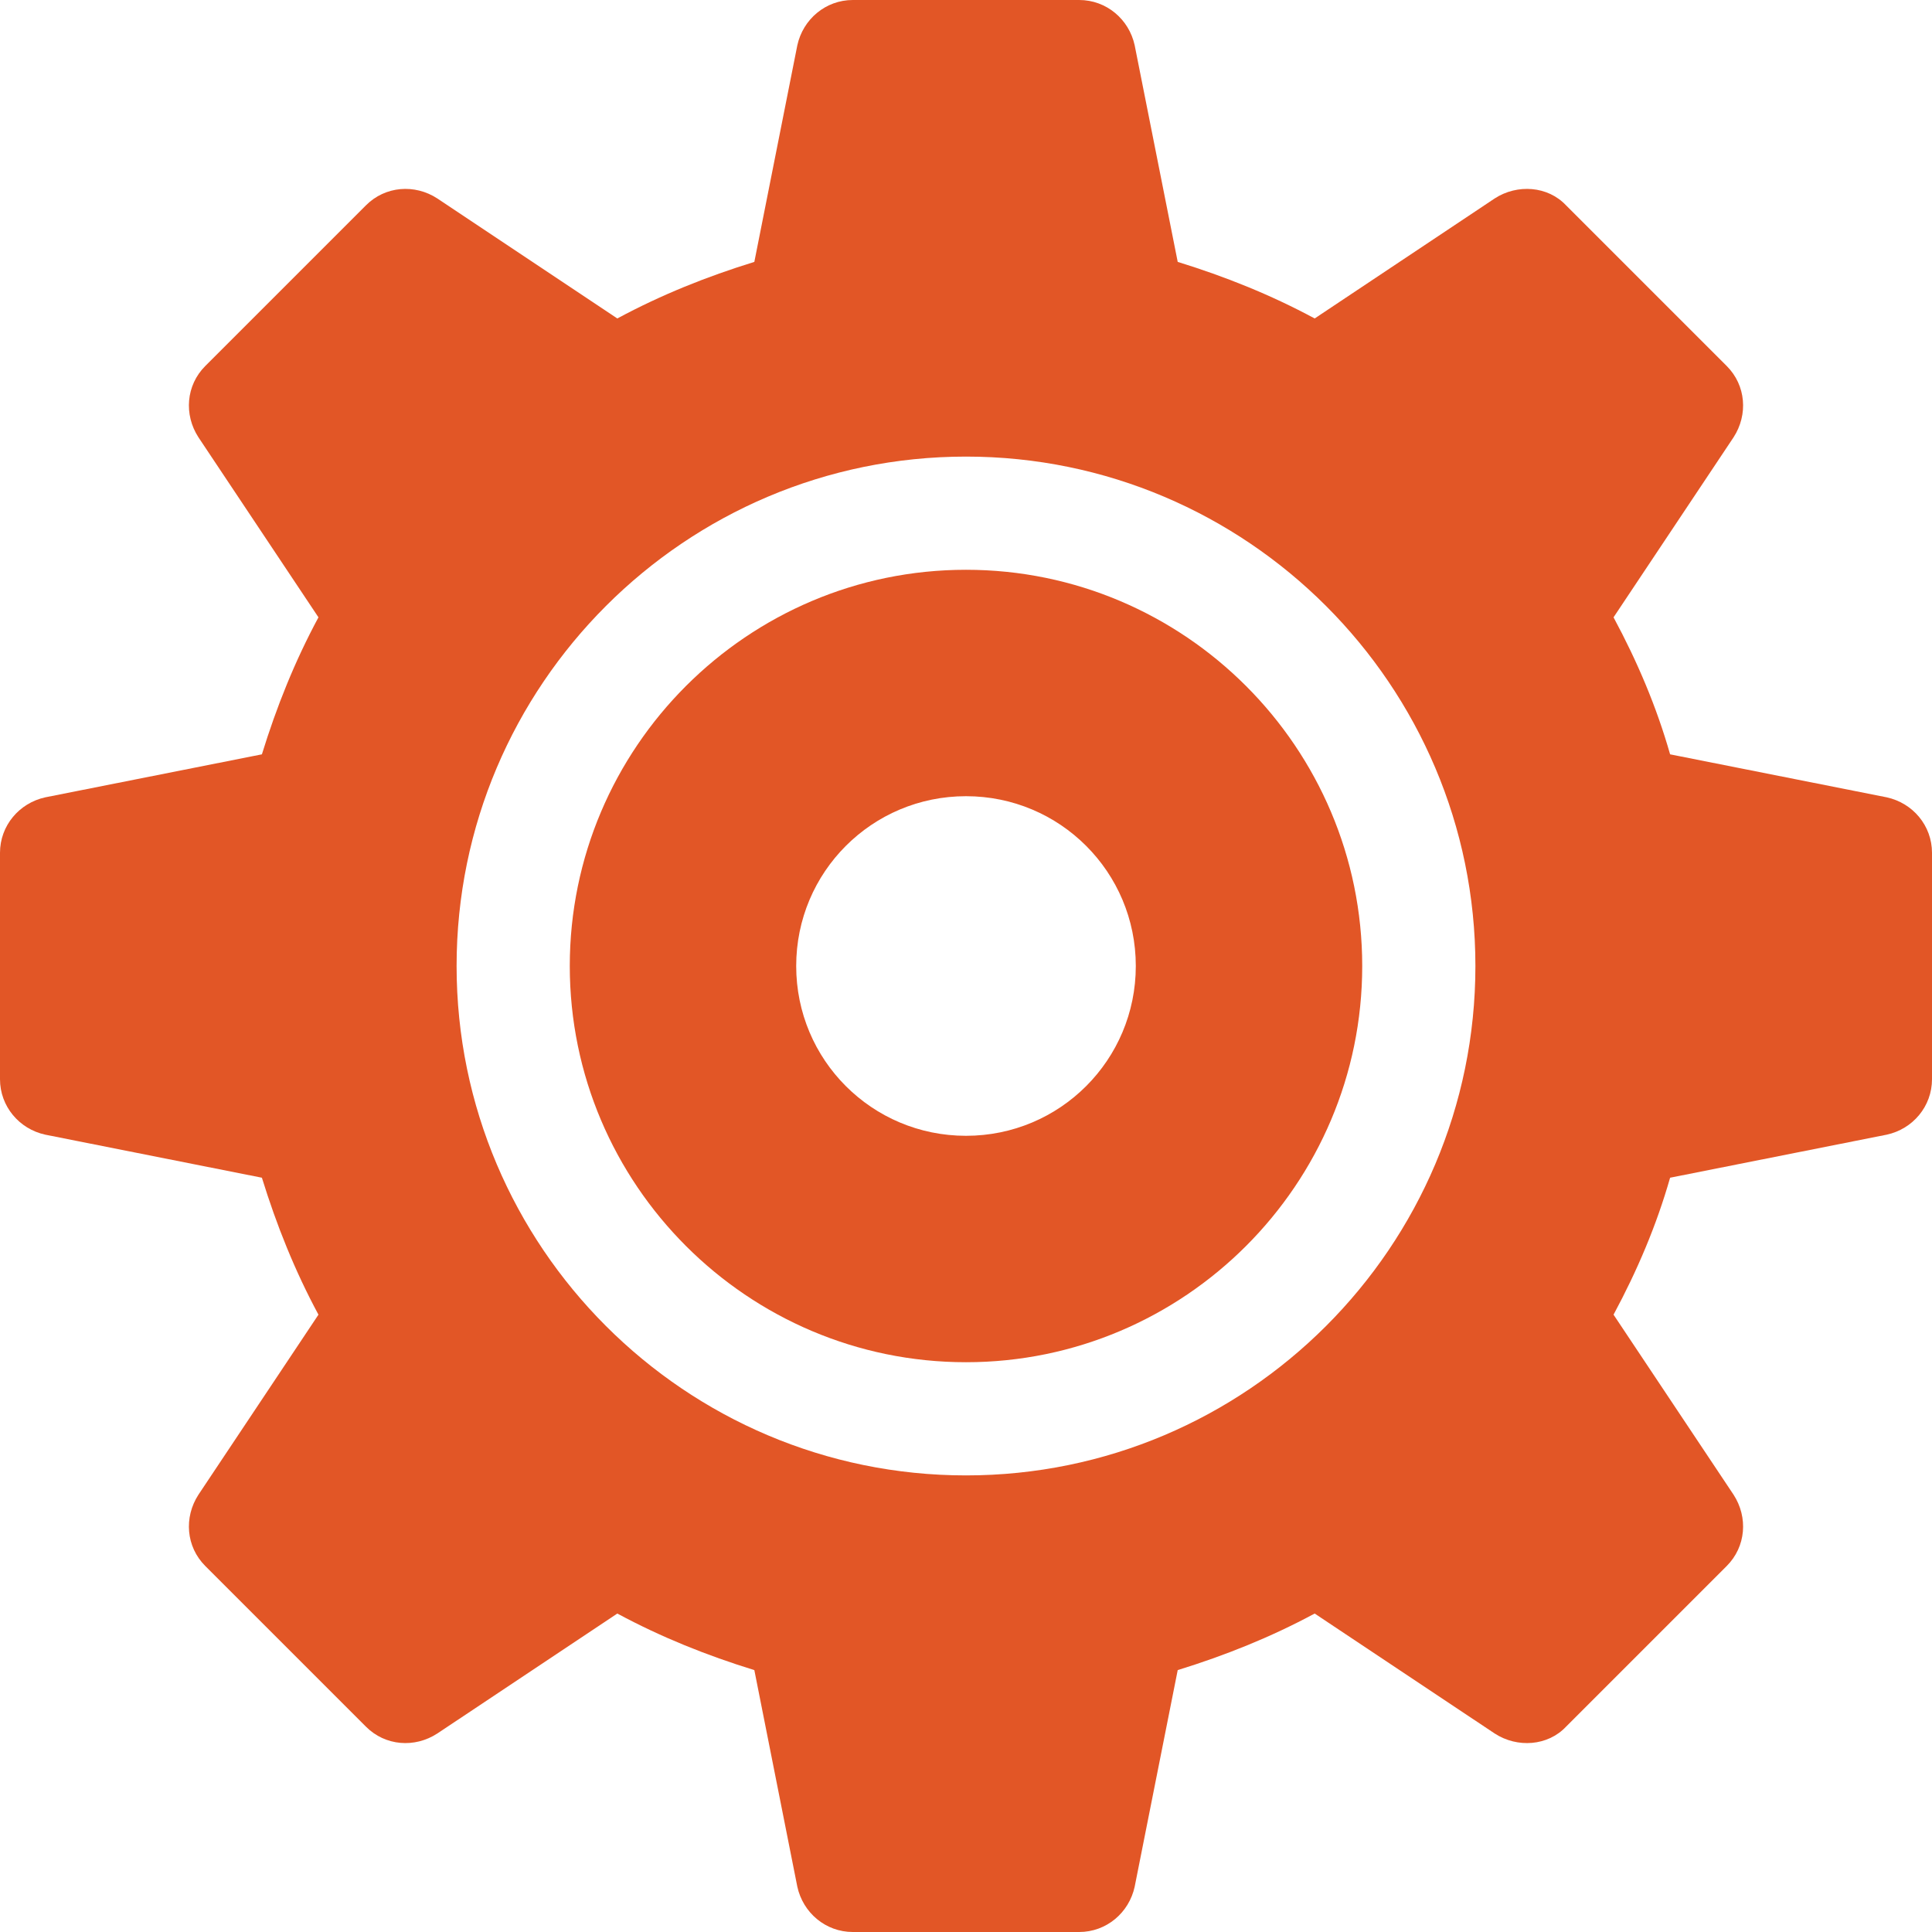 <svg width="36" height="36" viewBox="0 0 36 36" fill="none" xmlns="http://www.w3.org/2000/svg">
<g clip-path="url(#clip0_691_72)">
<path d="M35.156 14.857L31.12 14.056C30.867 13.169 30.509 12.326 30.066 11.503L32.302 8.149C32.576 7.727 32.534 7.179 32.175 6.82L29.18 3.825C28.842 3.466 28.273 3.424 27.851 3.698L24.497 5.934C23.674 5.491 22.831 5.154 21.945 4.88L21.143 0.844C21.038 0.359 20.616 0 20.109 0H15.891C15.384 0 14.963 0.359 14.857 0.844L14.056 4.88C13.17 5.154 12.326 5.491 11.503 5.934L8.149 3.698C7.727 3.424 7.179 3.466 6.82 3.825L3.825 6.82C3.466 7.179 3.424 7.727 3.698 8.149L5.934 11.503C5.491 12.326 5.154 13.169 4.88 14.056L0.844 14.857C0.359 14.963 0 15.384 0 15.891V20.109C0 20.616 0.359 21.038 0.844 21.143L4.88 21.945C5.154 22.83 5.491 23.674 5.934 24.497L3.698 27.851C3.424 28.273 3.466 28.821 3.825 29.18L6.82 32.175C7.179 32.534 7.727 32.576 8.149 32.301L11.503 30.066C12.326 30.509 13.169 30.846 14.056 31.12L14.857 35.156C14.963 35.641 15.384 36 15.891 36H20.109C20.616 36 21.038 35.641 21.143 35.156L21.945 31.12C22.83 30.846 23.674 30.509 24.497 30.066L27.851 32.301C28.273 32.576 28.842 32.534 29.18 32.175L32.175 29.18C32.534 28.821 32.576 28.273 32.302 27.851L30.066 24.497C30.509 23.674 30.867 22.831 31.12 21.945L35.156 21.143C35.642 21.038 36 20.616 36 20.109V15.891C36 15.384 35.642 14.963 35.156 14.857ZM18 27.492C12.766 27.492 8.508 23.234 8.508 18C8.508 12.766 12.766 8.508 18 8.508C23.234 8.508 27.492 12.766 27.492 18C27.492 23.234 23.234 27.492 18 27.492Z" fill="#E25626"/>
<path d="M18 10.617C13.93 10.617 10.617 13.93 10.617 18C10.617 22.07 13.93 25.383 18 25.383C22.07 25.383 25.383 22.07 25.383 18C25.383 13.93 22.07 10.617 18 10.617ZM18 21.164C16.249 21.164 14.836 19.751 14.836 18C14.836 16.249 16.249 14.836 18 14.836C19.751 14.836 21.164 16.249 21.164 18C21.164 19.751 19.751 21.164 18 21.164Z" fill="#E25626"/>
</g>
<defs>
<clipPath id="clip0_691_72">
<rect width="36" height="36" fill="white"/>
</clipPath>
</defs>
</svg>
